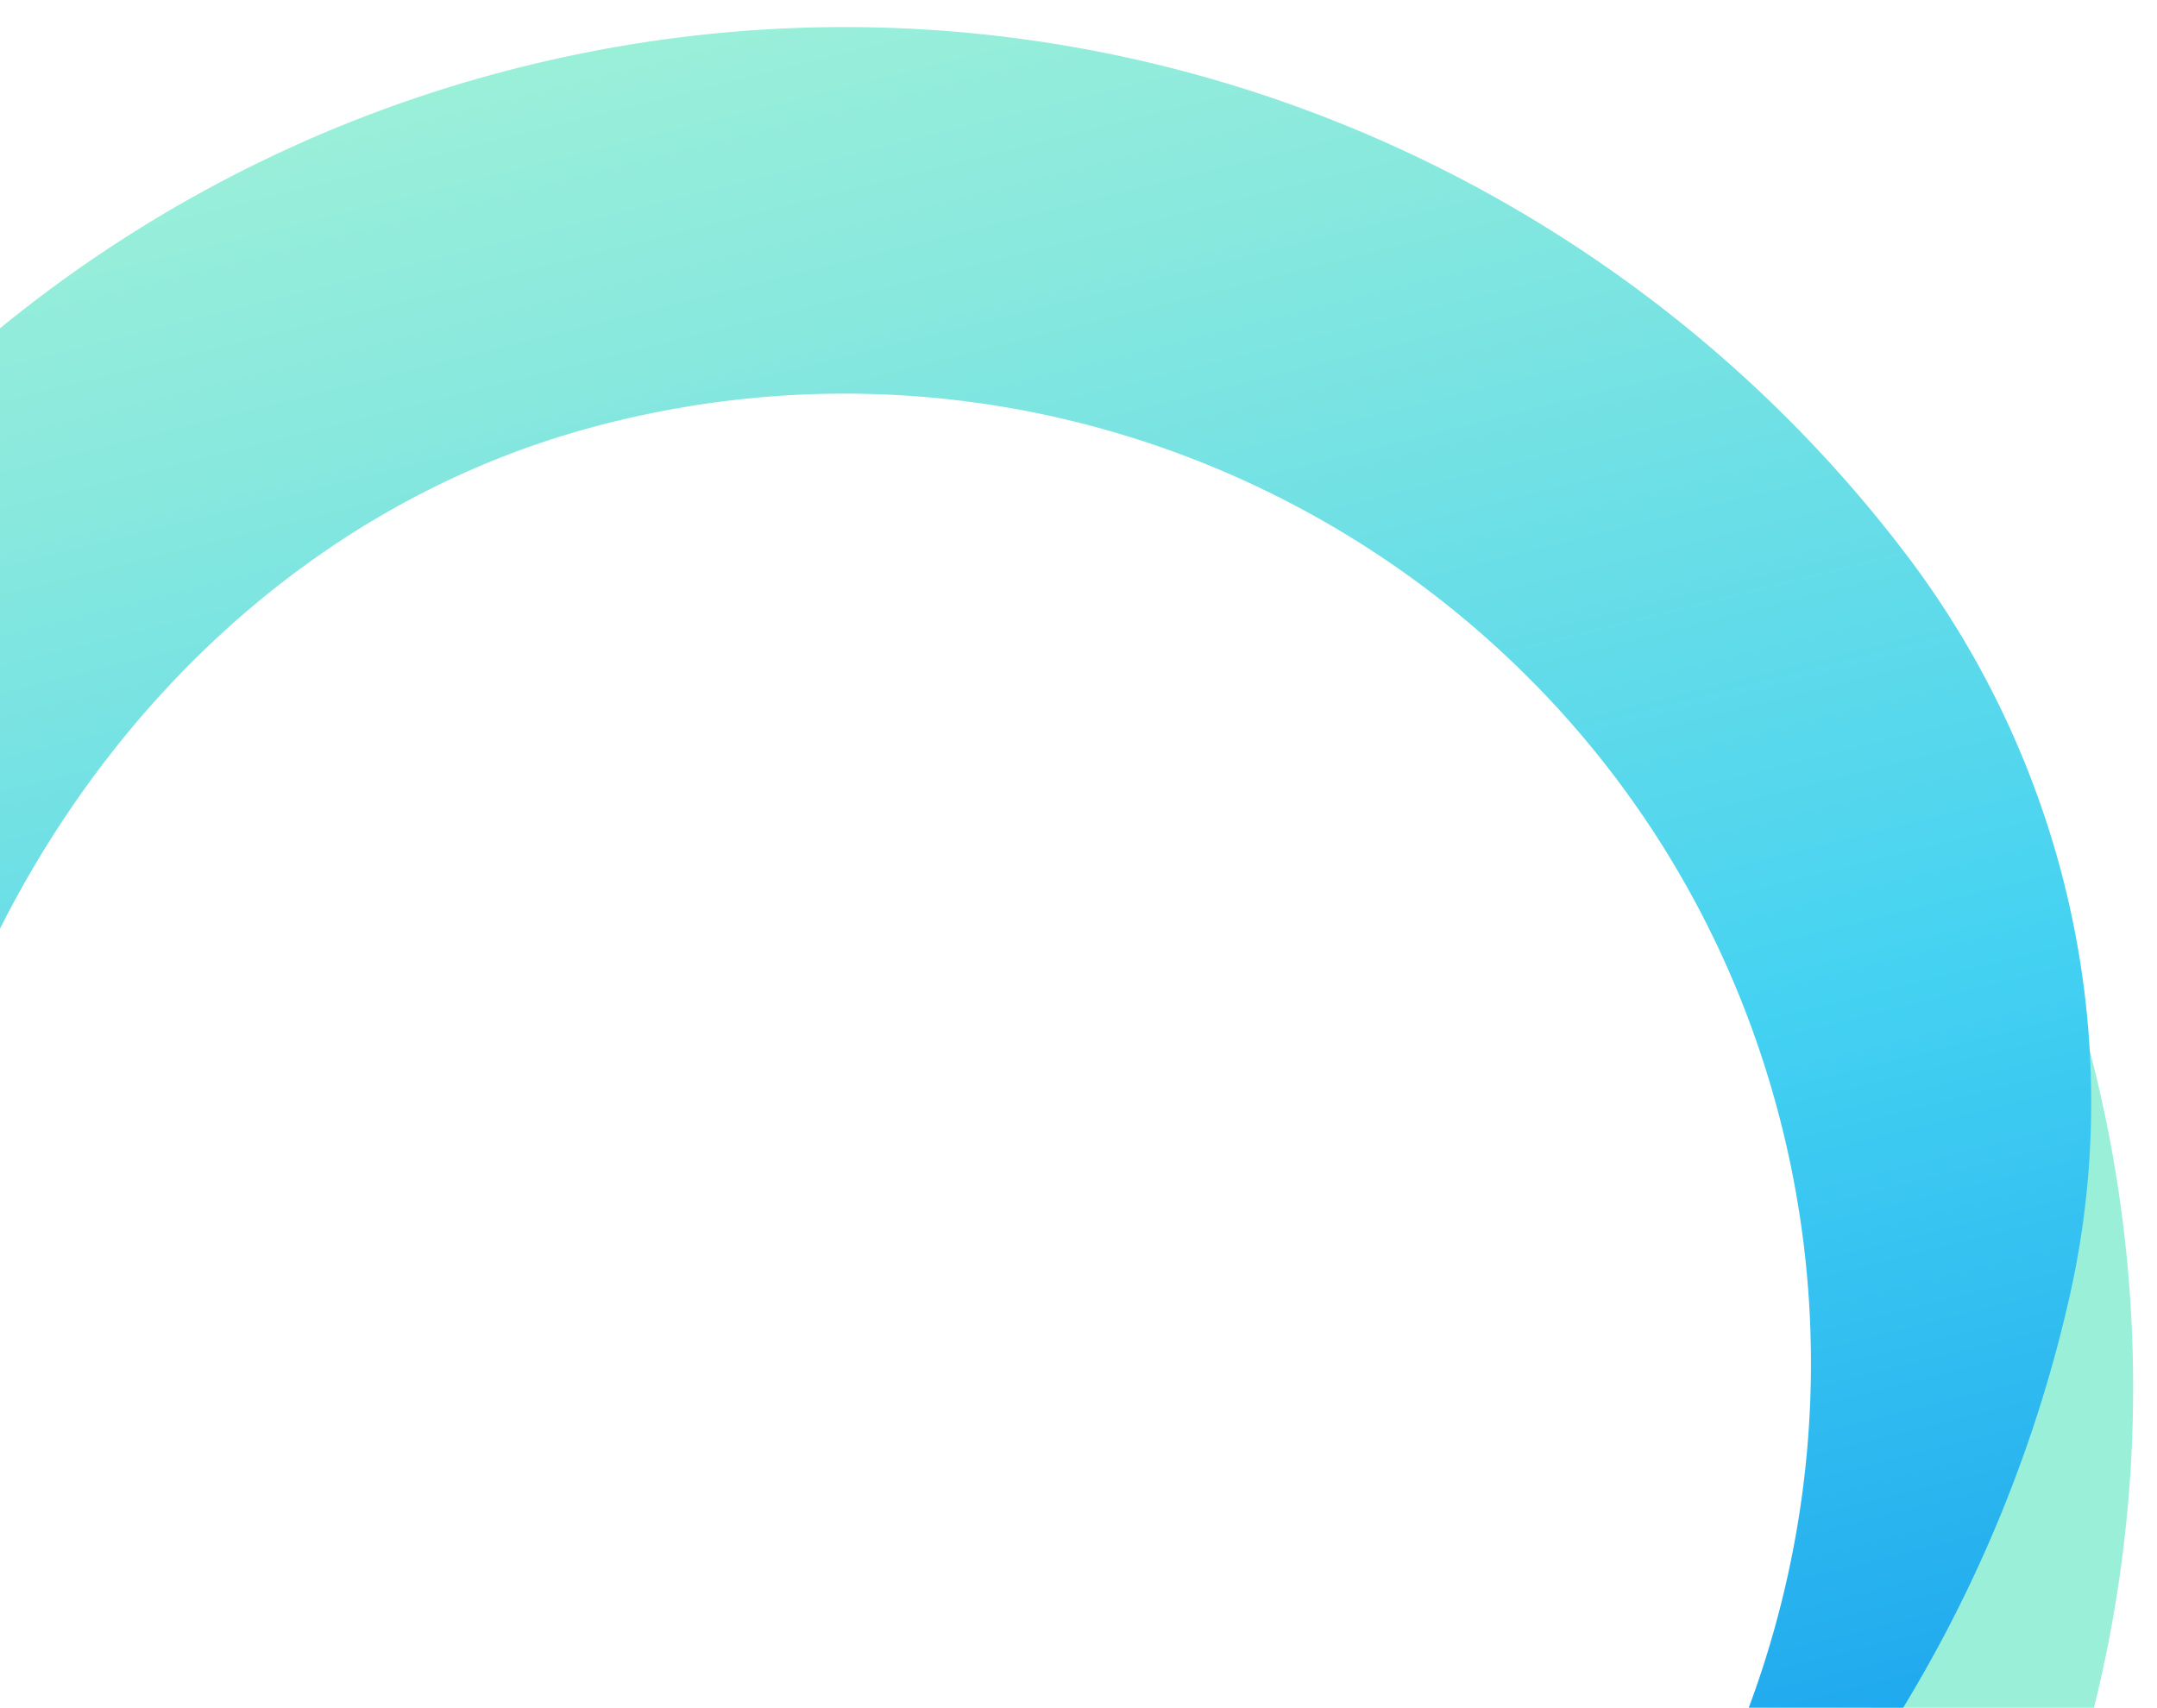 <svg xmlns="http://www.w3.org/2000/svg" xmlns:xlink="http://www.w3.org/1999/xlink" width="442" height="350" viewBox="0 0 442 350">
  <defs>
    <clipPath id="clip-path">
      <rect id="Rectangle_4280" data-name="Rectangle 4280" width="442" height="350" transform="translate(0 3857)" fill="#fff" stroke="#707070" stroke-width="1"/>
    </clipPath>
    <linearGradient id="linear-gradient" x1="0.529" y1="0.879" x2="0.475" y2="-0.149" gradientUnits="objectBoundingBox">
      <stop offset="0" stop-color="#9aefd9"/>
      <stop offset="0.185" stop-color="#96edd9"/>
      <stop offset="0.329" stop-color="#8deadc"/>
      <stop offset="0.459" stop-color="#7ce5e1"/>
      <stop offset="0.581" stop-color="#65dde8"/>
      <stop offset="0.696" stop-color="#47d3f0"/>
      <stop offset="0.708" stop-color="#44d2f2"/>
      <stop offset="0.944" stop-color="#1199ed"/>
    </linearGradient>
    <linearGradient id="linear-gradient-2" x1="1" y1="0.5" x2="0" y2="0.5" gradientUnits="objectBoundingBox">
      <stop offset="0" stop-color="#9aefd9"/>
      <stop offset="0.14" stop-color="#87e8de"/>
      <stop offset="0.42" stop-color="#58d8ec"/>
      <stop offset="0.53" stop-color="#44d2f2"/>
      <stop offset="0.969" stop-color="#1199ed"/>
    </linearGradient>
    <linearGradient id="linear-gradient-3" x1="0.513" y1="1.302" x2="0.485" y2="-0.316" gradientUnits="objectBoundingBox">
      <stop offset="0" stop-color="#9aefd9"/>
      <stop offset="0.169" stop-color="#97eed9"/>
      <stop offset="0.292" stop-color="#8deadc"/>
      <stop offset="0.402" stop-color="#7de5e1"/>
      <stop offset="0.502" stop-color="#67dde7"/>
      <stop offset="0.596" stop-color="#4ad4f0"/>
      <stop offset="0.615" stop-color="#44d2f2"/>
      <stop offset="0.845" stop-color="#1199ed"/>
    </linearGradient>
    <linearGradient id="linear-gradient-4" x1="0.508" y1="0.844" x2="0.411" y2="-0.738" gradientUnits="objectBoundingBox">
      <stop offset="0" stop-color="#9aefd9"/>
      <stop offset="0.063" stop-color="#87e8de"/>
      <stop offset="0.19" stop-color="#58d8ec"/>
      <stop offset="0.24" stop-color="#44d2f2"/>
      <stop offset="0.504" stop-color="#1199ed"/>
    </linearGradient>
  </defs>
  <g id="Mask_Group_78" data-name="Mask Group 78" transform="translate(0 -3857)" clip-path="url(#clip-path)">
    <g id="Group_9544" data-name="Group 9544" transform="matrix(-0.259, -0.966, 0.966, -0.259, -237.979, 4534.056)">
      <path id="Path_5430" data-name="Path 5430" d="M.09,340.458v.114A274.32,274.32,0,0,0,82.747,530.3l10.574,8.808.2.18a272.444,272.444,0,0,0,181.713,69.253c7.234,0,14.382-.289,21.487-.849C171.472,582.373,77.212,471.687,77.212,339c0-.807,0-1.59.024-2.4-.024-.383-.024-.787-.024-1.166q0-9.712.939-19.158a1.636,1.636,0,0,1,.024-.337c3.034-15.157,3.789-30.526,7.625-45.644a275.449,275.449,0,0,1,64.505-119.075c20.129-21.8,44.388-41.636,71.011-55,47.657-23.934,102.872-35.619,155.6-41.17l11.916-1.186-10.037-6.589A349.776,349.776,0,0,0,271.091.247L270.057,0l-1.03.247a344.566,344.566,0,0,0-72.839,27.046,355.5,355.5,0,0,0-183.1,221.951c-.024.067-.024.114-.047.18A273.858,273.858,0,0,0,0,333.333C0,335.752,0,338.1.09,340.458Z" transform="translate(0 154.424)" fill="url(#linear-gradient)"/>
      <path id="Path_5431" data-name="Path 5431" d="M398.88,257.135c-.266-129.108-142.52-231.327-265.113-189.17-25.144,8.643-45.715,23.276-65.574,40.517,16.2-33.286,48.259-59.087,79.451-77.415C211.667-6.557,285.3-12.621,347.861,27.383A272.777,272.777,0,0,1,473.985,257.55c0,114.373-70.373,212.375-170.168,253.024-50.264,20.474-107.409,18.129-155.445-7.136C60.868,457.411,0,366.157,0,261.112c0-.806,0-1.589.024-2.4C.63,367.5,91.943,455.575,200.878,455.575,310.4,455.575,399.1,366.647,398.88,257.135Z" transform="translate(77.388 242.448)" fill="url(#linear-gradient-2)"/>
      <g id="Group_9542" data-name="Group 9542" transform="translate(186.08 66.967)">
        <path id="Path_5432" data-name="Path 5432" d="M.541,62.588A148.094,148.094,0,0,1,6.613,31.059C9.2,22.694,11.913,4.385,21.222.671c2.2-.882,4.67-.71,7.035-.509C70.4,3.731,112.115,12.288,151.735,27.231a427.873,427.873,0,0,1,63.5,30.158c9.52,5.555,16.4,18.195,15.639,28.791a147.343,147.343,0,0,1-7.665,37.506c-4.306,12.386-17.878,20.282-30.792,18.039-7.085-1.233-13.36-5.152-19.561-8.8A342.312,342.312,0,0,0,20.4,86.5c-3.934-.234-7.931-.411-11.65-1.707C-1.718,81.155-.219,71.7.541,62.588Z" fill="url(#linear-gradient-3)"/>
      </g>
      <g id="Group_9543" data-name="Group 9543" transform="translate(216.059 0)">
        <path id="Path_5433" data-name="Path 5433" d="M0,49.92l.024-.114A59.724,59.724,0,0,1,59.177,0,55.813,55.813,0,0,1,72.91,1.656l2.353.607.047-.047a60.066,60.066,0,0,1,42.164,72.91A429.347,429.347,0,0,0,0,49.92Z" fill="url(#linear-gradient-4)"/>
      </g>
    </g>
  </g>
</svg>
